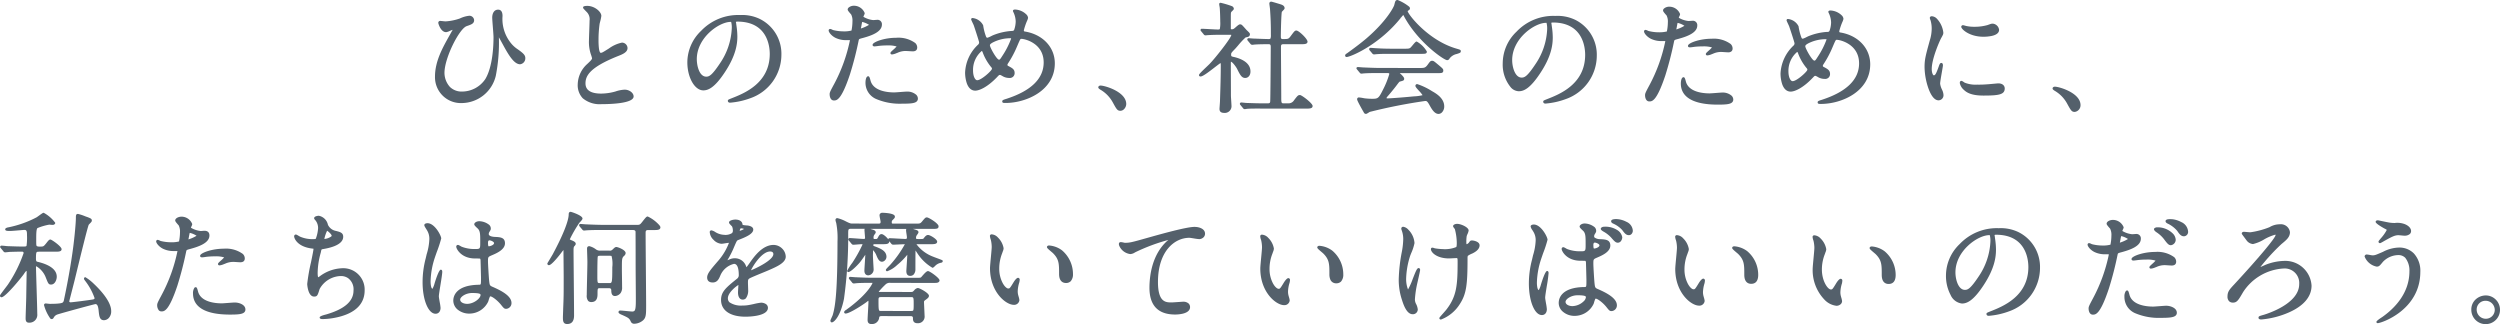 <svg xmlns="http://www.w3.org/2000/svg" width="486.588" height="63.089" viewBox="0 0 486.588 63.089">
  <g id="グループ_1845" data-name="グループ 1845" transform="translate(0 0)">
    <path id="パス_370" data-name="パス 370" d="M1012.888,656.266l0,0a5.756,5.756,0,0,1-1.2-1.064,7.478,7.478,0,0,1-1.729-5.38c0-1.033-.462-1.25-.849-1.25-.849,0-1.154.8-1.157,1.551,0,.266.058,1.009.119,1.8.066.843.134,1.713.132,2.023,0,1.648-.155,5.74-1.6,8.141a5.477,5.477,0,0,1-4.489,2.425h-.005a3.244,3.244,0,0,1-2.391-.9,4.132,4.132,0,0,1-1.061-2.729c0-2.939,2.911-8.642,4.326-9.106l.053-.02c.869-.3,1.393-.481,1.393-1.145a.919.919,0,0,0-.943-.853,5.606,5.606,0,0,0-1.825.526,10.2,10.2,0,0,1-2.791.57c-.081,0-.494-.042-.739-.066-.166-.016-.3-.029-.313-.029a.364.364,0,0,0-.361.406c0,.112.469,1.787,1.53,1.789a2.621,2.621,0,0,0,.752-.26c.155-.066.368-.157.514-.2-.1.176-.282.5-.618,1.1l-.046.082c-1.3,2.319-2.772,4.947-2.775,7.913a5.029,5.029,0,0,0,5.153,5.164h.011a6.88,6.88,0,0,0,6.671-5.317,33.507,33.507,0,0,0,.6-7.481c.238.415.595,1.069.841,1.519.2.37.373.683.452.819.866,1.511,1.809,2.908,2.835,2.908a1.16,1.16,0,0,0,1.017-1.172C1014.4,657.461,1014.1,657.116,1012.888,656.266Z" transform="translate(-912.149 -646.693)" fill="#54606b"/>
    <path id="パス_371" data-name="パス 371" d="M1034.2,658.952l0,0a5.491,5.491,0,0,0-1.843,3.93,3.7,3.7,0,0,0,.979,2.733,5.159,5.159,0,0,0,3.683,1.145h.055c1.518,0,6.159-.114,6.162-1.5,0-.69-.83-1.32-1.74-1.32h-.021a6.476,6.476,0,0,0-1.786.359,10.436,10.436,0,0,1-2.743.406h-.017c-2.031,0-3.061-.669-3.061-1.982,0-1.442.762-3.082,6.253-5.292.9-.349,1.929-.746,1.929-1.583a1.093,1.093,0,0,0-1.083-1.065,6.608,6.608,0,0,0-2.519,1.129l-.093.058c-1.165.733-1.28.8-1.536.8-.1,0-.254-.231-.338-.885a13.9,13.9,0,0,1-.075-1.708,22.07,22.07,0,0,1,.211-3.05c.014-.069.049-.212.092-.383a8.115,8.115,0,0,0,.245-1.157c0-.833-1.345-1.95-2.722-1.952-.825,0-.831.215-.833.311,0,.146.042.19.558.728l.063.066a1.994,1.994,0,0,1,.642,1.759c0,.313-.032,1.187-.062,2.034-.029.806-.057,1.565-.057,1.829a7.649,7.649,0,0,0,.41,2.816c.043.1.183.585.192.65C1035.141,658.052,1034.853,658.343,1034.2,658.952Z" transform="translate(-919.911 -646.489)" fill="#54606b"/>
    <path id="パス_372" data-name="パス 372" d="M1066.938,661.065c2.195-3.3,2.451-5.558,2.453-6.967a14.614,14.614,0,0,0-.172-2.1c-.021-.15-.042-.3-.059-.422a.74.74,0,0,0-.035-.2.4.4,0,0,1-.014-.056c0-.067,0-.131.3-.131,5.832.006,6.285,4.819,6.285,6.295-.007,5.711-5,7.673-7.4,8.617-.671.268-.758.3-.758.509,0,.165.113.359.432.359a14.643,14.643,0,0,0,3.95-.872,8.979,8.979,0,0,0,6.042-8.421,7.56,7.56,0,0,0-4.176-6.993,7.885,7.885,0,0,0-3.851-.773,9.958,9.958,0,0,0-7.616,3.092,8.506,8.506,0,0,0-2.664,6.105c0,2.962,1.426,5.467,3.118,5.469C1063.638,664.567,1064.9,664.168,1066.938,661.065Zm1.361-8.491a13.04,13.04,0,0,1-2.269,6.7c-1.622,2.439-2.142,2.628-2.7,2.628-1.337,0-1.834-2.1-1.834-3.415.007-4.187,4.343-7.243,6.6-7.243h0c.069,0,.085.009.088.012A4.279,4.279,0,0,1,1068.3,652.574Z" transform="translate(-925.874 -646.983)" fill="#54606b"/>
    <path id="パス_373" data-name="パス 373" d="M1095.039,664.806c0,.565.216,1.227.825,1.229.534,0,1.427,0,3.1-5l.042-.128a64.813,64.813,0,0,0,1.68-6.538c.068-.3.068-.3.846-.506,1.713-.468,3.679-1.187,3.681-2.6a.853.853,0,0,0-.968-.921c-.064,0-.246.014-.417.028-.138.01-.268.021-.306.021a4.682,4.682,0,0,1-1.912-.642,2.3,2.3,0,0,1,.113-.283,1.293,1.293,0,0,0,.145-.428,2.242,2.242,0,0,0-2.067-1.44h-.008a1.56,1.56,0,0,0-1.071.373.514.514,0,0,0-.172.359c0,.156.138.359.593.869.048.054.085.1.088.1a2.7,2.7,0,0,1,.249,1.354,9.22,9.22,0,0,1-.187,1.77,5.545,5.545,0,0,1-1.537.163,8.495,8.495,0,0,1-2.03-.253,1.512,1.512,0,0,1-.168-.072,1.239,1.239,0,0,0-.423-.147.293.293,0,0,0-.288.289c0,.367.567,1.061,1.324,1.441a4.634,4.634,0,0,0,2.167.445c.345,0,.62,0,.653.013a31.241,31.241,0,0,1-3.083,8.547C1095.177,664.2,1095.039,664.471,1095.039,664.806Zm6.083-12.781c0-.018.005-.036.007-.052v0c.068-.321.1-.482.126-.651.021-.123.044-.249.082-.441.023-.1.041-.127.066-.127h0a4.147,4.147,0,0,1,1.3.561A6.963,6.963,0,0,1,1101.122,652.025Z" transform="translate(-933.562 -646.48)" fill="#54606b"/>
    <path id="パス_374" data-name="パス 374" d="M1105.841,656.8a.294.294,0,0,0-.02.3l0,.009a.412.412,0,0,0,.381.141c.117,0,.685-.076.8-.095a13.606,13.606,0,0,1,1.661-.09,5.472,5.472,0,0,1,1.8.2,5.577,5.577,0,0,1-.632.624c-.429.385-.565.514-.565.666,0,.044.016.265.309.265h.009a2.867,2.867,0,0,0,.841-.241l.2-.073a3.754,3.754,0,0,1,1.658-.36c.1.01.37.018.656.036s.553.034.661.036c.723,0,.875-.411.875-.757a1.209,1.209,0,0,0-.388-.871,5.575,5.575,0,0,0-3.716-1.014h-.009C1108.171,655.577,1106.141,656.309,1105.841,656.8Z" transform="translate(-935.953 -648.223)" fill="#54606b"/>
    <path id="パス_375" data-name="パス 375" d="M1112.154,668.139c-.191,0-.708.038-1.257.08s-1.1.084-1.294.084c-1.218,0-4.1-.233-4.613-2.353l-.016-.055c-.134-.5-.22-.735-.428-.735-.414,0-.525.768-.525,1.222a3.428,3.428,0,0,0,2.164,3.24,11.744,11.744,0,0,0,4.983.873h.115c1.509,0,2.349-.073,2.724-.448a.734.734,0,0,0,.213-.538,1.047,1.047,0,0,0-.327-.75A2.623,2.623,0,0,0,1112.154,668.139Z" transform="translate(-935.567 -650.316)" fill="#54606b"/>
    <path id="パス_376" data-name="パス 376" d="M1140.547,652.834l-.008,0c-.21-.026-.275-.064-.275-.252a11.724,11.724,0,0,1,.6-1.783,2.573,2.573,0,0,0,.219-.628,1.072,1.072,0,0,0-.374-.713,3.336,3.336,0,0,0-2.137-.918c-.355,0-.429.148-.429.271a.461.461,0,0,0,.066.2,4.45,4.45,0,0,1,.469,1.859,5.2,5.2,0,0,1-.306,1.637c-.077.142-.2.2-.434.2a11.441,11.441,0,0,0-3.706.854c-.048.019-.145.068-.264.127a5.177,5.177,0,0,1-.79.346.291.291,0,0,1-.248-.157,10.362,10.362,0,0,1-.585-2.262,2.606,2.606,0,0,0-2.089-1.422.243.243,0,0,0-.242.266c0,.07.02.126.277.669.1.21.2.417.227.5.139.39,1.013,3.045,1.036,3.28a.561.561,0,0,1-.2.471,7.854,7.854,0,0,0-2.524,5.428,6.672,6.672,0,0,0,.328,2.079c.336.943.9,1.442,1.644,1.443.8,0,2.389-.689,4.245-2.63.407-.431.413-.431.564-.431.071,0,.072,0,.283.109l.112.056a2.5,2.5,0,0,0,1.4.423.935.935,0,0,0,1.064-.942c0-.7-.376-.931-1.169-1.352-.173-.077-.231-.127-.231-.267,0-.044,0-.076.108-.26a19.973,19.973,0,0,0,1.774-3.337l.065-.15c.541-1.268.568-1.3.764-1.3.676,0,4.346.854,4.341,4.589,0,3.147-2.442,5.531-7.246,7.083-.62.192-.817.264-.817.492,0,.315.241.315.638.315h.011c3.98,0,9.577-2.387,9.585-7.7C1146.3,655.916,1143.993,653.428,1140.547,652.834Zm-9.365,9.466c-.389,0-.807-.732-.807-1.912a4.815,4.815,0,0,1,1.7-3.784c.084,0,.177.262.239.436a9.849,9.849,0,0,0,1.622,2.75.356.356,0,0,1,.118.3C1134.031,660.433,1132,662.3,1131.182,662.3Zm6.606-8.1a15.676,15.676,0,0,1-1.705,3.354c-.464.746-.524.746-.657.746-.446,0-1.758-2.377-1.765-2.777,0-.21.134-.323.528-.553a7.514,7.514,0,0,1,3.469-.842c.08,0,.108.011.116.02A.1.1,0,0,1,1137.788,654.2Z" transform="translate(-940.987 -646.686)" fill="#54606b"/>
    <path id="パス_377" data-name="パス 377" d="M1166.328,672.384a.983.983,0,0,0,.677-.316,1.452,1.452,0,0,0,.431-1c0-2.374-4.147-3.59-4.991-3.593-.3,0-.45.179-.45.35,0,.095.027.208.413.452a6.405,6.405,0,0,1,2.391,2.442c.775,1.413.915,1.667,1.526,1.667Z" transform="translate(-948.23 -650.822)" fill="#54606b"/>
    <path id="パス_378" data-name="パス 378" d="M1208.959,664.756h0c-.374,0-.477.132-1.14.99a1.269,1.269,0,0,1-1.222.625h-.87c-.368,0-.414-.124-.414-1.1,0-.8-.014-2.987-.03-5.119-.013-2.037-.027-4.026-.026-4.713,0-.231.017-.392.1-.474a.54.54,0,0,1,.378-.1h0l3.253,0c.665,0,1.109,0,1.32-.207a.4.4,0,0,0,.117-.289c0-.557-1.709-2.168-2.16-2.168-.309,0-.4.124-1.115,1.086-.436.574-.478.574-1.554.574-.33,0-.366-.169-.366-.53,0-.883.085-4.458.2-4.766a2.192,2.192,0,0,1,.189-.21c.227-.234.345-.362.345-.5,0-.5-.516-.669-.764-.75l-.073-.023c-.015-.005-1.623-.5-1.742-.5a.417.417,0,0,0-.289.095.358.358,0,0,0-.1.262c0,.1.027.3.07.619.03.221.067.5.068.592.115,1.73.163,2.8.16,4.95a1.69,1.69,0,0,1-.073.633c-.024.045-.067.127-.337.127h-.005c-.512,0-1.474-.038-2.176-.066-.377-.016-.667-.027-.75-.027s-.5-.035-.764-.056l-.221-.016a.242.242,0,0,0-.266.239c0,.118.034.16.138.29l.462.557a.481.481,0,0,0,.344.2c.056,0,.184-.014.3-.028.084-.01.16-.02.207-.021.787-.065,2.082-.071,2.692-.065h.055c.311,0,.368.179.368.53,0,1.49-.063,10.238-.109,10.637-.025.287-.175.338-.485.338h-.913c-1.051,0-2.03-.035-2.744-.06l-.462-.015c-.084,0-.312-.025-.533-.048s-.429-.044-.5-.044a.263.263,0,0,0-.263.263c0,.091.026.124.138.266l.441.535a.469.469,0,0,0,.361.236c.04,0,.161-.018.281-.037.09-.015.18-.03.228-.032.673-.054,1.859-.048,2.57-.045l8.692.012h.014c.83,0,1.429,0,1.433-.52S1209.3,664.76,1208.959,664.756Z" transform="translate(-955.935 -646.259)" fill="#54606b"/>
    <path id="パス_379" data-name="パス 379" d="M1196.084,661.494c.489,0,1.014-.4,1.014-1.268,0-1.789-1.969-2.519-3.15-2.8-.58-.12-.614-.146-.614-.464s.012-.351.692-1.051c.122-.121.367-.4.65-.731a15,15,0,0,1,1.462-1.565c.034-.013.122-.032.211-.053.109-.025.22-.052.26-.066a.526.526,0,0,0,.383-.486c0-.228-.084-.306-.642-.836-.035-.03-.185-.2-.3-.335-.17-.191-.368-.414-.487-.526a.625.625,0,0,0-.491-.259c-.185,0-.41.174-.876.587a3.159,3.159,0,0,1-.3.249.63.63,0,0,1-.442.126c-.173,0-.181,0-.181-.181l0-1.974c0-.955.005-1.048.09-1.207a1.818,1.818,0,0,1,.163-.168c.227-.221.335-.333.335-.464a.6.6,0,0,0-.363-.5,16.968,16.968,0,0,0-2.2-.66.254.254,0,0,0-.289.245,3.48,3.48,0,0,0,.062.444c.02.12.052.3.052.367.071.9.093,2.3.093,2.613a6.044,6.044,0,0,1-.076,1.388c-.032.093-.05.145-.377.145h-.012c-.247,0-.936-.038-1.6-.075-.651-.036-1.265-.07-1.488-.07a.252.252,0,0,0-.288.243.348.348,0,0,0,.109.223l.492.595a.436.436,0,0,0,.367.222c.037,0,.15-.012.264-.025.1-.01.194-.022.24-.022.764-.045,1.723-.069,2.7-.067h1.633c.133,0,.177.012.185.039,0,.55-3.1,4.477-4.192,5.6-.091.1-.316.311-.581.564-1.324,1.259-1.511,1.484-1.511,1.652,0,.044.015.263.31.263h0c.414,0,1.423-.754,2.8-1.819.43-.331.911-.7,1.083-.8a1.588,1.588,0,0,1,.043.447c0,2.265-.069,4.3-.122,5.934l-.03,1c0,.13-.025.47-.049.8s-.047.649-.047.765c0,.5.3.76.9.76a1.306,1.306,0,0,0,1.439-1.272c0-.176-.03-.623-.06-1.1-.027-.427-.054-.843-.054-.99,0-.422,0-1.5-.008-2.644-.005-1.46-.01-3.038-.009-3.537a3.486,3.486,0,0,1,.013-.413c.263,0,.944.9,1.182,1.345C1195.074,660.887,1195.372,661.494,1196.084,661.494Z" transform="translate(-953.712 -646.319)" fill="#54606b"/>
    <path id="パス_380" data-name="パス 380" d="M1234.286,649.669l-.153-.122h0l.17.1c.094-.116.348-.431.485-.565.062.1.162.29.228.418,2.684,4.909,7.69,8.379,8.309,8.379a.525.525,0,0,0,.467-.327,2.354,2.354,0,0,1,1.4-.875c.623-.2.789-.251.789-.538,0-.261-.091-.287-.8-.494-5.539-1.571-9.542-6.76-9.545-7.335a.355.355,0,0,1,.086-.055l.065-.046c.185-.131.3-.21.3-.416a.5.5,0,0,0-.184-.35,9.015,9.015,0,0,0-2.212-1.276c-.412,0-.469.22-.617.81l-.04.159c-.084.366-1.465,3.136-5.541,6.609-.625.527-1.741,1.422-3.5,2.682l-.087.063c-.309.2-.438.289-.438.489a.273.273,0,0,0,.113.229.371.371,0,0,0,.329.033C1225.033,657.028,1230.277,654.685,1234.286,649.669Z" transform="translate(-961.658 -646.168)" fill="#54606b"/>
    <path id="パス_381" data-name="パス 381" d="M1242.268,671.649h0a.957.957,0,0,0,.665-.3,1.636,1.636,0,0,0,.442-1.158c0-1.565-1.5-2.462-2.182-2.865l-.181-.1a12.661,12.661,0,0,0-2.885-1.381.328.328,0,0,0-.359.333c0,.191.188.416.685.961a5.64,5.64,0,0,1,.707.863,8.417,8.417,0,0,1-1.711.231c-2.6.257-4.8.392-5.087.392a.769.769,0,0,1-.228-.036c0-.1.149-.277.228-.371l.046-.056c.154-.152,1.126-1.315,1.612-1.963l.075-.1c.506-.667.537-.7.635-.74.721-.189.851-.223.851-.585,0-.2-.287-.558-.855-1.071l7.053.009c.882,0,1.14,0,1.3-.159a.451.451,0,0,0,.113-.339c0-.313-.048-.365-1.265-1.375-.539-.442-.651-.534-.92-.534-.3,0-.429.177-.77.653l-.044.06c-.5.693-.7.689-1.646.69l-7.727-.009c-.8,0-2.023-.048-3.209-.1-.065,0-.26-.017-.464-.034-.234-.02-.48-.04-.568-.04-.275,0-.288.2-.288.245a.308.308,0,0,0,.1.2c.018.022.039.047.067.087l.456.551.042.045a.379.379,0,0,0,.3.156c.04,0,.155-.012.272-.026.094-.01.187-.022.235-.023.638-.046,1.244-.065,2.937-.066l1.475,0c.488,0,.507.042.507.2a16.756,16.756,0,0,1-1.205,3c-.9,1.808-1.007,1.808-2.258,1.808a12.611,12.611,0,0,1-1.35-.093l-.165-.029a8.163,8.163,0,0,0-.9-.139.338.338,0,0,0-.382.359c0,.087,0,.293,1.3,2.558a.456.456,0,0,0,.412.286c.118,0,.259-.081.549-.266a1.8,1.8,0,0,1,.21-.126,104.263,104.263,0,0,1,10.789-2.124h0c.224,0,.385,0,.81.768C1240.907,670.644,1241.453,671.648,1242.268,671.649Z" transform="translate(-962.278 -649.475)" fill="#54606b"/>
    <path id="パス_382" data-name="パス 382" d="M1238.713,656.509c-.187,0-.354.188-.808.731l-.114.136c-.438.523-.447.533-1.514.533l-2.319,0c-1.192,0-2.237-.035-3.208-.1-.066,0-.262-.016-.464-.031-.233-.019-.476-.037-.558-.037h0a.248.248,0,0,0-.273.24.37.37,0,0,0,.138.29l.467.56a.473.473,0,0,0,.337.191c.041,0,.16-.013.277-.027.093-.01.184-.021.23-.023.876-.066,1.574-.062,2.961-.063l5.385,0c.93,0,1.179,0,1.333-.151a.4.4,0,0,0,.1-.3A5.3,5.3,0,0,0,1238.713,656.509Z" transform="translate(-962.966 -648.427)" fill="#54606b"/>
    <path id="パス_383" data-name="パス 383" d="M1270,661.3c2.2-3.3,2.451-5.555,2.452-6.962a14.462,14.462,0,0,0-.169-2.087c-.021-.157-.042-.313-.059-.444a.707.707,0,0,0-.035-.2.376.376,0,0,1-.015-.058c0-.072,0-.134.3-.134,5.832.006,6.285,4.819,6.285,6.295-.006,5.722-5,7.677-7.405,8.616-.672.268-.758.3-.758.509,0,.167.114.362.434.362a14.684,14.684,0,0,0,3.947-.875,8.979,8.979,0,0,0,6.045-8.418,7.571,7.571,0,0,0-4.177-7,7.965,7.965,0,0,0-3.853-.771h-.12a9.845,9.845,0,0,0-7.494,3.092,8.5,8.5,0,0,0-2.663,6.106,6.923,6.923,0,0,0,1.609,4.754,2.15,2.15,0,0,0,1.5.71h.007C1266.7,664.8,1267.959,664.4,1270,661.3Zm1.359-8.489a13.018,13.018,0,0,1-2.268,6.7c-1.617,2.438-2.138,2.626-2.7,2.626-1.267,0-1.837-2-1.837-3.412.007-4.188,4.345-7.245,6.6-7.245a.183.183,0,0,1,.088.011A4.347,4.347,0,0,1,1271.355,652.814Z" transform="translate(-970.231 -647.036)" fill="#54606b"/>
    <path id="パス_384" data-name="パス 384" d="M1308.268,651.5a.853.853,0,0,0-.968-.921c-.059,0-.222.012-.383.024s-.29.016-.342.022a4.691,4.691,0,0,1-1.91-.639,2.186,2.186,0,0,1,.114-.284,1.268,1.268,0,0,0,.145-.425,2.242,2.242,0,0,0-2.068-1.44h-.014a1.554,1.554,0,0,0-1.063.37.515.515,0,0,0-.172.36c0,.158.13.351.583.863.05.057.091.1.1.107a2.644,2.644,0,0,1,.252,1.35,8.9,8.9,0,0,1-.192,1.77,6.182,6.182,0,0,1-1.536.163,8.159,8.159,0,0,1-2.033-.255,1.72,1.72,0,0,1-.166-.071,1.223,1.223,0,0,0-.421-.145.293.293,0,0,0-.289.289c0,.365.567,1.06,1.325,1.44a4.7,4.7,0,0,0,2.169.449c.345,0,.617,0,.65.011a31.381,31.381,0,0,1-3.079,8.546c-.728,1.362-.866,1.629-.866,1.964,0,.564.216,1.225.824,1.227.534,0,1.425,0,3.1-5l.041-.127a65.919,65.919,0,0,0,1.679-6.538c.068-.306.068-.306.845-.51C1306.3,653.631,1308.267,652.916,1308.268,651.5Zm-2.5.051a7.006,7.006,0,0,1-1.581.713c0-.018.005-.037.008-.052v0c.067-.32.1-.481.125-.648.023-.124.045-.25.084-.445.022-.1.032-.124.068-.127A4.08,4.08,0,0,1,1305.764,651.551Z" transform="translate(-977.918 -646.533)" fill="#54606b"/>
    <path id="パス_385" data-name="パス 385" d="M1308.9,657.042a.3.3,0,0,0-.02.3l.006.012c.06.1.174.137.381.137.113,0,.673-.074.8-.095a13.528,13.528,0,0,1,1.66-.09,5.449,5.449,0,0,1,1.794.2,5.612,5.612,0,0,1-.631.623c-.43.386-.566.515-.566.666,0,.044.015.266.314.266a2.958,2.958,0,0,0,.865-.248l.187-.068a3.736,3.736,0,0,1,1.646-.357c.089,0,.349.016.63.034s.586.037.694.037a.931.931,0,0,0,.675-.212.732.732,0,0,0,.2-.543,1.215,1.215,0,0,0-.389-.874,5.574,5.574,0,0,0-3.713-1.014h-.01C1311.231,655.815,1309.2,656.547,1308.9,657.042Z" transform="translate(-980.31 -648.275)" fill="#54606b"/>
    <path id="パス_386" data-name="パス 386" d="M1317.28,669.748a1.049,1.049,0,0,0-.327-.751,2.625,2.625,0,0,0-1.739-.619c-.192,0-.71.04-1.258.081s-1.1.084-1.3.084c-1.217,0-4.1-.233-4.614-2.356l-.015-.057c-.137-.51-.218-.734-.426-.734-.416,0-.527.771-.527,1.225,0,2.683,2.47,4.106,7.148,4.111h.077c1.534,0,2.386-.073,2.762-.449A.734.734,0,0,0,1317.28,669.748Z" transform="translate(-979.924 -650.368)" fill="#54606b"/>
    <path id="パス_387" data-name="パス 387" d="M1343.607,653.072h-.009c-.2-.026-.271-.066-.271-.255a11.757,11.757,0,0,1,.6-1.78,2.525,2.525,0,0,0,.218-.627,1.07,1.07,0,0,0-.373-.712,3.337,3.337,0,0,0-2.138-.917c-.355,0-.43.145-.43.267a.459.459,0,0,0,.065.2,4.434,4.434,0,0,1,.471,1.86,5.183,5.183,0,0,1-.308,1.638.4.4,0,0,1-.432.2,11.5,11.5,0,0,0-3.707.853c-.051.02-.155.073-.283.136a5.084,5.084,0,0,1-.77.34.286.286,0,0,1-.249-.159,10.293,10.293,0,0,1-.585-2.263,2.617,2.617,0,0,0-2.087-1.422.243.243,0,0,0-.242.265c0,.07.023.133.288.7.094.2.185.394.213.469.141.4,1.015,3.043,1.039,3.284a.564.564,0,0,1-.2.471,7.994,7.994,0,0,0-2.522,5.427,6.746,6.746,0,0,0,.328,2.079c.423,1.192,1.126,1.443,1.642,1.444.8,0,2.391-.689,4.245-2.633.411-.431.417-.431.563-.431.072,0,.073,0,.282.107l.115.059a2.516,2.516,0,0,0,1.405.423.934.934,0,0,0,1.06-.943c0-.7-.4-.945-1.166-1.35-.175-.079-.234-.128-.234-.27,0-.045,0-.079.1-.25a19.915,19.915,0,0,0,1.782-3.344l.064-.15c.542-1.271.569-1.3.761-1.3.677,0,4.349.854,4.345,4.589,0,3.143-2.443,5.526-7.248,7.086-.62.19-.817.261-.817.489,0,.315.241.315.641.315h.011c3.978,0,9.574-2.386,9.582-7.7C1349.361,656.156,1347.05,653.666,1343.607,653.072Zm-6.49,7.254c-.025.344-2.058,2.212-2.873,2.212-.388,0-.808-.732-.808-1.912a4.809,4.809,0,0,1,1.7-3.781c.084,0,.177.261.239.436a9.689,9.689,0,0,0,1.619,2.742A.369.369,0,0,1,1337.117,660.326Zm3.733-5.887a15.7,15.7,0,0,1-1.708,3.355c-.463.746-.523.746-.656.746-.447,0-1.761-2.377-1.767-2.778,0-.207.127-.317.528-.558a7.548,7.548,0,0,1,3.46-.838.3.3,0,0,1,.13.019A.1.1,0,0,1,1340.85,654.439Z" transform="translate(-985.344 -646.739)" fill="#54606b"/>
    <path id="パス_388" data-name="パス 388" d="M1371.127,664.421a3.733,3.733,0,0,1-.329-1.079c0-.317.2-1.461.345-2.3.13-.75.2-1.146.2-1.264,0-.427-.217-.473-.312-.473-.263,0-.358.269-.513.715-.478,1.344-.672,1.693-.943,1.693-.164,0-.411-.482-.411-1.208,0-2.069,1.566-5.527,1.786-5.944.444-.792.47-.858.47-1.173a4.726,4.726,0,0,0-1.225-2.663,1.48,1.48,0,0,0-1.026-.51.35.35,0,0,0-.383.314,1.447,1.447,0,0,0,.121.41l.027.075a5.607,5.607,0,0,1,.223,1.609,7.879,7.879,0,0,1-.395,2.375l-.014.053c-.793,2.9-.982,3.585-.982,5.1a13.19,13.19,0,0,0,.725,4.023c.386,1.1,1.044,2.4,1.991,2.406a.983.983,0,0,0,.972-.991,2.652,2.652,0,0,0-.3-1.107Z" transform="translate(-993.18 -647.052)" fill="#54606b"/>
    <path id="パス_389" data-name="パス 389" d="M1381.2,654.606h0a8.059,8.059,0,0,0,1.59-.147c1.225-.257,1.482-.791,1.482-1.193a1.367,1.367,0,0,0-1.156-1.2c-.284-.025-.392.012-1.093.267a9.19,9.19,0,0,1-2.493.334h-.016a7.483,7.483,0,0,1-1.547-.136c-.143-.032-.281-.07-.392-.1a1.355,1.355,0,0,0-.308-.069.32.32,0,0,0-.361.313C1376.914,653.137,1378.483,654.6,1381.2,654.606Z" transform="translate(-995.178 -647.455)" fill="#54606b"/>
    <path id="パス_390" data-name="パス 390" d="M1381.109,669.17h.09c3.012,0,4.085-.217,4.089-1.386,0-.456-.333-.989-1.273-.989-.049,0-.3.023-.914.079-.474.045-.99.092-1.171.1a19.939,19.939,0,0,1-2.012.067,5.6,5.6,0,0,1-2.419-.381c-.027-.014-.082-.052-.145-.094-.266-.178-.395-.256-.5-.256-.073,0-.313.031-.313.432a2.385,2.385,0,0,0,.786,1.313C1377.866,668.575,1378.786,669.167,1381.109,669.17Z" transform="translate(-995.096 -650.569)" fill="#54606b"/>
    <path id="パス_391" data-name="パス 391" d="M1400.1,667.754h0c-.3,0-.45.179-.45.348,0,.1.025.209.414.454a6.411,6.411,0,0,1,2.389,2.442c.775,1.413.915,1.667,1.527,1.667a1.309,1.309,0,0,0,1.11-1.315C1405.095,668.971,1400.946,667.756,1400.1,667.754Z" transform="translate(-1000.145 -650.883)" fill="#54606b"/>
    <path id="パス_392" data-name="パス 392" d="M897.4,711.765c.456,1.157.538,1.365,1.024,1.365.723,0,1.107-.889,1.107-1.53,0-1.973-2.814-2.676-3.758-2.911-.135-.027-.289-.059-.289-.584,0-.686.013-1.147.147-1.281.065-.064.2-.091.467-.091h.012l2.928,0c.7,0,1.109,0,1.317-.2a.409.409,0,0,0,.118-.293c0-.535-1.944-1.882-2.181-1.882s-.419.225-.818.742c-.473.576-.523.636-1.058.636a1.681,1.681,0,0,1-.714-.066c-.158-.1-.17-.137-.167-1.354,0-.9,0-2.011.255-2.187a11.2,11.2,0,0,1,2.27-.661c.069,0,.274.019.432.032.112.009.2.017.224.017.3,0,.524-.17.524-.406a6.882,6.882,0,0,0-2.254-1.956c-.127,0-.285.1-.943.578-.184.134-.374.273-.444.312a20.434,20.434,0,0,1-5.682,1.985.2.2,0,0,0-.094.048c.018-.017.031-.023,0-.013-.114.042-.325.12-.325.324,0,.288.392.309.945.309.3,0,1.338-.088,2.094-.153.353-.03.623-.053.669-.054.391,0,.531.137.531.9v.109a11.756,11.756,0,0,1-.081,2.061c-.048.111-.1.156-.477.164h-.513c-.581,0-1.252-.023-1.9-.045-.313-.011-.62-.022-.881-.027-.16-.023-.927-.1-1.082-.1a.253.253,0,0,0-.288.245.277.277,0,0,0,.089.2c.015.017.037.042.073.088l.45.543a.437.437,0,0,0,.356.231c.032,0,.209-.017.41-.038.237-.026.508-.055.577-.055.936-.026,1.73-.046,2.292-.046.281,0,.317.159.318.28A26.1,26.1,0,0,1,890,713.164c-.052.076-.224.3-.432.574-1.077,1.418-1.078,1.447-1.08,1.549a.285.285,0,0,0,.289.312c.779,0,3.962-3.942,4.362-4.529a3.679,3.679,0,0,1,.441-.588l.061,0c.028.027.028.171.028.219,0,.1-.035,2.191-.063,3.848l-.013.835c0,.345-.032,1.313-.063,2.249-.03.905-.059,1.76-.059,2.059,0,.255,0,.85.617.85a1.523,1.523,0,0,0,1.65-1.691c0-.567-.076-3.082-.143-5.3-.055-1.82-.107-3.54-.107-3.854a.141.141,0,0,1,.059-.134A4.345,4.345,0,0,1,897.4,711.765Z" transform="translate(-888.484 -657.743)" fill="#54606b"/>
    <path id="パス_393" data-name="パス 393" d="M909.127,713.026h0a8.882,8.882,0,0,0-1.634-1.273.271.271,0,0,0-.263.288c0,.127.047.188.244.45l.122.162a11.836,11.836,0,0,1,1.69,3.165c0,.112-.04.223-.334.273-.612.119-4.02.554-4.342.554-.123,0-.251-.077-.252-.181.016-.106.308-1.236.564-2.234.278-1.077.54-2.094.585-2.307l.222-.914c.544-2.24,2.2-9.055,2.424-9.463a2.588,2.588,0,0,1,.2-.216c.281-.284.4-.424.4-.571,0-.357-.168-.426-.726-.653l-.063-.025-.453-.16a9.531,9.531,0,0,0-1.457-.484c-.407,0-.407.337-.407.8,0,.976-.267,3.611-.356,4.31-.334,3.1-1.072,7.469-1.978,11.7a.672.672,0,0,1-.225.429c-.122.122-.654.267-2.49.267h-.044c-.058,0-.224-.019-.385-.037s-.323-.034-.387-.036a.309.309,0,0,0-.335.315,8.107,8.107,0,0,0,1.207,2.589.389.389,0,0,0,.272.138.431.431,0,0,0,.393-.27l.039-.055a1.224,1.224,0,0,1,.653-.558c.339-.148,7.1-1.995,7.441-2.038.35,0,.531.365.623,1.255l.007.063c.109,1.056.188,1.82,1.051,1.82h0a1.342,1.342,0,0,0,.887-.4,1.875,1.875,0,0,0,.5-1.385C912.531,716.508,910.4,714.224,909.127,713.026Z" transform="translate(-890.879 -657.804)" fill="#54606b"/>
    <path id="パス_394" data-name="パス 394" d="M937.744,703.793c0-.416-.167-.914-.968-.923-.064,0-.246.013-.417.027-.138.011-.268.021-.308.021a4.722,4.722,0,0,1-1.913-.64,2.419,2.419,0,0,1,.115-.286,1.256,1.256,0,0,0,.145-.425,2.247,2.247,0,0,0-2.069-1.442c-.665,0-1.248.343-1.248.734,0,.158.132.353.589.867.05.055.088.1.091.1a2.693,2.693,0,0,1,.251,1.35,9.234,9.234,0,0,1-.188,1.773,5.58,5.58,0,0,1-1.537.161,8.423,8.423,0,0,1-2.034-.252,1.82,1.82,0,0,1-.171-.073,1.166,1.166,0,0,0-.417-.146.293.293,0,0,0-.288.29c0,.369.567,1.063,1.321,1.437a4.624,4.624,0,0,0,2.175.449c.343,0,.614,0,.648.013a31.321,31.321,0,0,1-3.086,8.545c-.726,1.363-.863,1.63-.863,1.963a1.584,1.584,0,0,0,.327,1.024.687.687,0,0,0,.5.206c.533,0,1.427,0,3.1-5l.042-.133a66.338,66.338,0,0,0,1.68-6.535c.068-.3.068-.3.843-.507C935.774,705.923,937.742,705.21,937.744,703.793Zm-2.509.049a6.767,6.767,0,0,1-1.579.71c0-.016,0-.031.006-.045.057-.279.085-.438.112-.585s.052-.281.1-.515c.022-.1.039-.125.064-.125A4,4,0,0,1,935.236,703.841Z" transform="translate(-896.98 -657.955)" fill="#54606b"/>
    <path id="パス_395" data-name="パス 395" d="M938.373,709.333a.293.293,0,0,0-.021.3l0,.008c.058.1.172.143.382.143.118,0,.681-.076.8-.1a13.939,13.939,0,0,1,1.663-.091,5.393,5.393,0,0,1,1.8.2,5.491,5.491,0,0,1-.628.62c-.431.388-.567.519-.567.671,0,.045.015.265.312.265a2.876,2.876,0,0,0,.847-.244l.206-.074a3.791,3.791,0,0,1,1.664-.358c.088,0,.344.016.608.034.291.019.591.038.7.038.723,0,.875-.412.875-.757a1.212,1.212,0,0,0-.388-.872,5.583,5.583,0,0,0-3.716-1.014C940.709,708.106,938.674,708.839,938.373,709.333Z" transform="translate(-899.371 -659.698)" fill="#54606b"/>
    <path id="パス_396" data-name="パス 396" d="M944.689,720.669h0c-.191,0-.708.039-1.256.08s-1.1.084-1.3.084c-1.217,0-4.1-.234-4.614-2.352l-.014-.05c-.145-.547-.232-.743-.425-.743a.344.344,0,0,0-.239.1,1.813,1.813,0,0,0-.289,1.118c0,2.685,2.47,4.109,7.147,4.114h.059c1.545,0,2.4-.073,2.78-.451a.732.732,0,0,0,.213-.539C946.755,721.1,945.547,720.671,944.689,720.669Z" transform="translate(-898.985 -661.791)" fill="#54606b"/>
    <path id="パス_397" data-name="パス 397" d="M971.26,710.108h-.009a7.736,7.736,0,0,0-4.5,1.548,2.578,2.578,0,0,1-.328.215c-.034-.031-.113-.18-.113-.9a15.08,15.08,0,0,1,.6-3.871l.081-.385c.059-.256.067-.288.428-.343,1.763-.292,3.864-.942,3.864-2.389,0-.791-.6-.936-1.6-1.176a2.138,2.138,0,0,1-1.372-1.148,2.247,2.247,0,0,0-1.784-1.762c-.009,0-.9.043-.9.476,0,.14.078.227.307.482a2.426,2.426,0,0,1,.463,1.437,6.874,6.874,0,0,1-.437,2.047c-.044.067-.088.106-.306.1a6.087,6.087,0,0,1-2.724-.456,3.3,3.3,0,0,1-.3-.163c-.334-.2-.471-.27-.581-.27a.346.346,0,0,0-.315.359c0,.388.622,2.034,3.529,2.377.1.012.187.023.239.033v.005c0,.265-.238,1.422-.49,2.648a36.193,36.193,0,0,0-.735,4.212c0,.024.121,2.445,1.338,2.445h.01c.61,0,.691-.259,1.026-1.334l.041-.135a4.839,4.839,0,0,1,4.172-2.529,2.479,2.479,0,0,1,1.363.408,2.692,2.692,0,0,1,1.062,2.42c0,2.088-1.751,3.612-5.336,4.653-1.25.307-1.25.51-1.25.587,0,.206.184.311.547.311a14,14,0,0,0,1.9-.163c5.208-.843,6.3-3.393,6.306-5.386A4.161,4.161,0,0,0,971.26,710.108Zm-2.3-6.184a2.7,2.7,0,0,1-1.318.492.215.215,0,0,1-.032,0,6.956,6.956,0,0,1,.54-1.6c.249.138.888.718.888.981A.215.215,0,0,1,968.959,703.924Z" transform="translate(-904.484 -657.905)" fill="#54606b"/>
    <path id="パス_398" data-name="パス 398" d="M1008.988,714.017c-.5-.22-.539-.294-.631-1.127-.069-.622-.23-3.268-.23-3.773,0-.9,0-.9.749-1.228.893-.379,2.555-1.085,2.557-2.331,0-1.161-.952-1.2-1.995-1.246-.011,0-1.164-.034-1.163-.559a.772.772,0,0,1,.111-.386c.233-.373.288-.461.288-.689a.98.98,0,0,0-.313-.71,3.244,3.244,0,0,0-1.919-.709c-.566,0-.989.313-.989.595,0,.168.152.341.581.742a2.339,2.339,0,0,1,.184.18c.4.484.4,1.129.4,2.545,0,1.35,0,1.35-1.094,1.35a6.828,6.828,0,0,1-2.536-.453c-.023-.011-.067-.037-.124-.07-.377-.221-.5-.278-.6-.278a.326.326,0,0,0-.315.356c0,.4.954,2.281,3.661,2.286.532,0,.861.012.975.025a.706.706,0,0,1,.095.4c.023.662.087,3.128.087,3.272,0,1.417,0,1.417-.394,1.417-4.637.066-5,2.368-5,3.073a2.3,2.3,0,0,0,.95,1.843,3.569,3.569,0,0,0,2.17.7h.005a4.083,4.083,0,0,0,3.668-2.338c.02-.048.052-.15.09-.275a4.212,4.212,0,0,1,.266-.727c.241-.123,1.308.618,2.1,1.573.555.694.671.838,1.04.838a1.105,1.105,0,0,0,1.039-1.131C1012.707,715.8,1010.72,714.767,1008.988,714.017Zm-2.309,1.605c0,.633-1.293,1.721-2.612,1.721h0c-.656,0-1.353-.295-1.353-.834,0-.5,1.047-1.277,2.336-1.277C1006.678,715.235,1006.678,715.468,1006.678,715.623Zm1.453-10.185a.582.582,0,0,1,.107-.4.338.338,0,0,1,.166-.055c.277,0,.9.273.9.535,0,.376-.757.619-1.02.619a.328.328,0,0,1-.062,0S1008.13,706.047,1008.131,705.438Z" transform="translate(-913.146 -658.203)" fill="#54606b"/>
    <path id="パス_399" data-name="パス 399" d="M997.553,711.2c0-.374-.22-.4-.288-.4-.344,0-.917,1.733-1.147,2.474l-.04.12a4.614,4.614,0,0,1-.43,1.122c-.118,0-.231-.23-.3-.6a5.008,5.008,0,0,1-.067-.843,15.691,15.691,0,0,1,.835-4.646c.058-.177.195-.567.356-1.028a24.287,24.287,0,0,0,.88-2.681c0-.546-1.266-2.964-2.672-2.964-.231,0-.62.081-.62.382,0,.134.1.32.349.713.053.086.1.158.123.2a3.121,3.121,0,0,1,.506,1.848,11.3,11.3,0,0,1-.527,2.919l-.174.758a18.121,18.121,0,0,0-.614,4.634c-.005,3.457,1.105,6.167,2.528,6.17.588,0,.968-.454.968-1.158a9.538,9.538,0,0,0-.162-1.105c-.078-.448-.167-.956-.167-1.118,0-.312.16-1.288.313-2.232C997.375,712.707,997.553,711.606,997.553,711.2Z" transform="translate(-911.473 -658.311)" fill="#54606b"/>
    <path id="パス_400" data-name="パス 400" d="M1041.213,716.567a1.82,1.82,0,0,0,.272-1.125c0-.308-.01-1.175-.022-1.975-.01-.657-.018-1.268-.018-1.493,0-2.022,0-2.186.413-2.6a.755.755,0,0,0,.316-.556c0-.631-1.529-1.182-1.789-1.182-.234,0-.32.081-.69.426l-.055.051a.687.687,0,0,1-.635.225l-1.734,0a1.308,1.308,0,0,1-.917-.275,3.54,3.54,0,0,0-1.236-.593c-.3,0-.453.16-.453.475,0,.218.018.8.036,1.371.016.531.032,1.046.032,1.226,0,.517-.033,1.916-.063,3.269-.031,1.385-.061,2.693-.061,3.148a1.624,1.624,0,0,0,.275,1.165.84.84,0,0,0,.62.224h0c1.192,0,1.2-1.114,1.2-1.6,0-1.093.035-1.093.46-1.093l1.8,0c.3,0,.417.127.417.453l0,.091c.02.317.058.975.726.978A1.478,1.478,0,0,0,1041.213,716.567Zm-1.635-4.99c0,3.081-.057,3.081-.58,3.081l-1.8,0c-.229,0-.342-.021-.4-.073-.133-.133-.132-.639-.13-1.556,0-1.609.028-3.34.082-3.53.06-.148.248-.16.451-.16l1.851,0c.219,0,.334.009.383.059A5.863,5.863,0,0,1,1039.578,711.576Z" transform="translate(-920.404 -659.558)" fill="#54606b"/>
    <path id="パス_401" data-name="パス 401" d="M1029.384,704.408c-.178-.087-.216-.116-.217-.145a25.014,25.014,0,0,1,1.866-3.225c.551-.551.6-.71.6-.818,0-.6-2.185-1.3-2.3-1.3-.176,0-.385.083-.385.481,0,1.276-1.133,4.112-3.12,7.808-.163.282-1.006,1.684-1.006,1.684a.2.2,0,0,0-.028.1.3.3,0,0,0,.312.312c.546,0,2.141-2.07,2.462-2.5a5.255,5.255,0,0,1,.363-.449c0,.03,0,.066,0,.11,0,.391.009,1.42.02,2.473.011,1.152.023,2.331.021,2.724,0,3.476,0,3.759-.1,6.159,0,.16-.014.538-.028.892-.011.316-.023.613-.023.724,0,.618,0,1.319.83,1.319.884,0,1.336-.552,1.341-1.649,0-1.018-.026-3.824-.052-6.536s-.051-5.3-.05-6.2c0-.5.063-.631.114-.71.234-.253.31-.349.31-.527C1030.314,704.8,1029.9,704.609,1029.384,704.408Z" transform="translate(-918.259 -657.691)" fill="#54606b"/>
    <path id="パス_402" data-name="パス 402" d="M1046.065,700.083c-.246,0-.355.127-1.133,1.122-.385.47-.438.513-1.065.513l-6.625-.009c-.73,0-2.143-.049-3.232-.1-.067,0-.263-.016-.468-.034-.234-.019-.478-.039-.566-.039a.238.238,0,0,0-.266.245c0,.087.034.156.142.291l.438.51a.485.485,0,0,0,.363.239c.041,0,.159-.012.274-.025.094-.01.185-.022.231-.022.784-.048,1.615-.068,2.96-.068l6.041.007c.477,0,.532.224.532.391v.158c0,.525.019,2.361.015,6.443,0,.451.009,1.77.02,3.117.01,1.392.022,2.812.02,3.323,0,1.223-.021,2.044-.275,2.3a.626.626,0,0,1-.464.131H1043c-.149,0-.608-.046-1.054-.09-.521-.053-1.014-.1-1.215-.1a.32.32,0,0,0-.363.312c0,.3.693.536.706.543,1.207.551,1.362.622,1.666,1.23a.7.7,0,0,0,.7.49,2.776,2.776,0,0,0,1.729-.684c.577-.528.578-1.217.58-2.882,0-.986-.023-3.793-.049-6.765-.026-3.034-.053-6.171-.052-7.308,0-.384.022-.6.484-.6h.96c.664,0,1.095,0,1.309-.209a.429.429,0,0,0,.126-.314c0-.113-.048-.278-.413-.646A7.087,7.087,0,0,0,1046.065,700.083Z" transform="translate(-919.989 -657.945)" fill="#54606b"/>
    <path id="パス_403" data-name="パス 403" d="M1077.512,705.779h0c-2.136,0-3.73,2.216-4.5,3.292-.095.153-.528.756-.764,1.05l-.085-.2a2.3,2.3,0,0,0-2.166-1.547,2.449,2.449,0,0,0-1,.2c-.14.063-.332.136-.472.187.019-.033.041-.073.07-.12a18.137,18.137,0,0,0,1.275-2.547c.506-1.164.506-1.164.785-1.275l.052-.02c1.207-.471,2.859-1.116,2.859-2.01,0-.664-1.04-.8-1.234-.8h0c-.856-.067-.858-.1-.868-.247-.052-.549-.6-.9-1.392-.9-.314,0-1.225.14-1.225.567,0,.152.135.307.423.6.077.078.145.145.161.167a1.789,1.789,0,0,1,.162.731.722.722,0,0,1-.156.563,2.374,2.374,0,0,1-1.556.342h-.01a3.5,3.5,0,0,1-1.463-.406c-.037-.018-.109-.059-.194-.107a2.206,2.206,0,0,0-.781-.358.318.318,0,0,0-.338.358,2.23,2.23,0,0,0,.739,1.487,2.351,2.351,0,0,0,1.541.772,6.625,6.625,0,0,0,.7-.091c.267-.042.6-.093.7-.093a.4.4,0,0,1,.06,0,11.579,11.579,0,0,1-1.945,3.322l-.049.057c-1.59,1.84-2.249,2.6-2.252,3.369,0,.362.141.968,1.086.968h.006c.885,0,1.192-.7,1.438-1.263a3.863,3.863,0,0,1,2.7-2.361h0c.765,0,.925,1.181.925,2.169a.826.826,0,0,1-.278.67c-2.176,1.755-3.168,2.555-3.171,4.175,0,2.042,1.769,3.264,4.739,3.268.733,0,4.386-.084,4.386-1.734a.88.88,0,0,0-.485-.779,1.787,1.787,0,0,0-.855-.216,10.856,10.856,0,0,0-1.4.26c-.338.074-.638.14-.776.159a6.755,6.755,0,0,1-1.42.139h-.038a3.977,3.977,0,0,1-2.51-.632,1.059,1.059,0,0,1-.312-.792c0-1.11,1.711-2.409,2.045-2.574,0,.026,0,.055,0,.066l-.011.172c-.022.36-.064,1.029-.064,1.215,0,.869.344,1.388.918,1.388h0a.845.845,0,0,0,.618-.251,2.533,2.533,0,0,0,.443-1.65c0-.106-.01-.409-.021-.71s-.02-.591-.02-.695c0-.5.03-.648.306-.817s1.68-.748,2.609-1.129c.453-.186.836-.343,1.018-.423l.146-.064c1.535-.668,3.276-1.425,3.276-2.617a2.286,2.286,0,0,0-.69-1.568A2.387,2.387,0,0,0,1077.512,705.779Zm-.037,1.787c0,1.172-3.388,2.779-4.346,3.153.307-.771,2.1-3.662,3.72-3.662h0C1077.084,707.057,1077.475,707.124,1077.475,707.566Zm-6.553-4.53c.027-.187.127-.482.22-.482a1.367,1.367,0,0,1,.614.116A2.582,2.582,0,0,1,1070.922,703.036Z" transform="translate(-926.953 -658.108)" fill="#54606b"/>
    <path id="パス_404" data-name="パス 404" d="M1116.031,707.991c-.317-.117-.614-.227-.721-.276a7.2,7.2,0,0,1-3.278-2.432,1.062,1.062,0,0,1,.135-.006l2.436,0c.683,0,1.128,0,1.344-.21a.4.4,0,0,0,.117-.288c0-.485-1.388-1.3-1.764-1.3-.336,0-.591.286-.814.592-.145.2-.157.2-1.036.2-.475,0-.506-.031-.506-.252a.877.877,0,0,1,.176-.517c.3-.418.3-.477.3-.533,0-.335-.178-.392-.929-.631l-.123-.041,3.525,0c1.132,0,1.437,0,1.442-.524s-1.914-1.718-2.28-1.718c-.271,0-.391.145-.966.839-.342.377-.38.377-1.351.377l-3.961,0c-.55,0-.55,0-.55-.252a.519.519,0,0,1,.12-.4c.406-.4.489-.481.489-.705a.385.385,0,0,0-.122-.277c-.442-.443-2.256-.479-2.273-.479a.567.567,0,0,0-.462.157.465.465,0,0,0-.135.34,5,5,0,0,0,.108.66c.042.214.1.506.1.579,0,.369-.125.369-.459.369l-5.012-.006c-.321,0-.442,0-1.29-.423a6.981,6.981,0,0,0-1.66-.635.348.348,0,0,0-.359.382,2.18,2.18,0,0,0,.11.451c.017.06.032.109.037.134a15.306,15.306,0,0,1,.245,3.536c-.012,9.467-.384,12.6-.94,14.388-.023.071-.11.262-.2.455-.21.464-.239.537-.239.608,0,.2.122.359.292.336.384,0,1.647-1.086,2.352-4.6a87.506,87.506,0,0,0,.816-12.472c0-1.14,0-1.14.694-1.14l2.525,0a.524.524,0,0,0-.052.227c0,.052.02.313.064.851.025.313.048.6.05.647,0,.2-.053.25-.247.25-.21,0-.932-.051-1.571-.1-.561-.038-1.046-.072-1.168-.072a.255.255,0,0,0-.268.265.358.358,0,0,0,.141.264l.453.55.042.045a.423.423,0,0,0,.311.181c.09,0,.418-.026.766-.054.364-.029.779-.062.9-.062.152,0,.152.043.152.059a26.66,26.66,0,0,1-2,3.583,10.972,10.972,0,0,0-1,1.545.244.244,0,0,0,.241.242c.442,0,1.676-1.221,2.2-1.838.192-.208.744-1,1.1-1.533-.019.371-.054.933-.089,1.482-.046.731-.09,1.421-.09,1.628,0,.563.284.9.76.9a1.129,1.129,0,0,0,1.037-1.2c0-.04-.016-.3-.037-.656-.041-.675-.1-1.695-.1-1.97,0-.115.006-.313.012-.509s.012-.4.012-.5c0-.016.009-.039.013-.06a3.194,3.194,0,0,1,.687,1.124c.293.693.57,1.124,1.044,1.124h0a.853.853,0,0,0,.567-.271.974.974,0,0,0,.3-.691c0-1.185-1.246-1.65-2.355-2.062-.177-.06-.213-.13-.212-.216,0-.045,0-.178.222-.178h1.43c.7,0,1.115,0,1.33-.212a.446.446,0,0,0,.13-.331.485.485,0,0,0-.013-.05l.4.492a.492.492,0,0,0,.352.2c.081,0,.443-.016.855-.036.537-.025,1.162-.055,1.348-.055a.87.87,0,0,1,.092,0,21.163,21.163,0,0,1-2.8,3.955c-.043.049-.136.145-.246.256-.593.606-.65.689-.65.808a.244.244,0,0,0,.268.239,5.634,5.634,0,0,0,1.929-1.212,13.528,13.528,0,0,0,1.976-2c-.012.438-.088,1.6-.141,2.389-.028.424-.048.74-.048.779,0,.628.254.946.755.946h0a.9.9,0,0,0,.663-.257,1.507,1.507,0,0,0,.35-1.061c0-.844,0-3.139.025-3.628V706.5l.059.089c.128.2.262.4.356.541a8.782,8.782,0,0,0,2.878,2.736c.127,0,.253-.093.587-.435l.026-.028a2.227,2.227,0,0,1,.963-.5c.138-.02.423-.063.423-.331C1117.161,708.41,1117.161,708.41,1116.031,707.991Zm-10.792-4.682c-.352,0-.534.32-.684.633-.19.325-.19.325-.531.325-.313,0-.346,0-.346-.273a.9.9,0,0,1,.13-.513,1.436,1.436,0,0,1,.085-.117c.13-.173.209-.284.209-.4,0-.349-.342-.451-.814-.59-.04-.012-.128-.046-.227-.084l7.007.009a.662.662,0,0,0-.059.271,7.2,7.2,0,0,0,.087.717c.036.242.08.542.079.621,0,.344-.105.344-.3.344-.234,0-.908-.038-1.561-.074s-1.283-.071-1.508-.071a.239.239,0,0,0-.259.224C1106.221,703.879,1105.574,703.309,1105.238,703.309Z" transform="translate(-933.657 -657.745)" fill="#54606b"/>
    <path id="パス_405" data-name="パス 405" d="M1115.038,713.678c-.26,0-.6.339-1.183,1.009-.077.089-.137.159-.161.183-.126.111-.19.118-1.136.118l-8.406-.012c-.994,0-1.918-.042-2.593-.072q-.347-.016-.616-.026c-.081,0-.309-.02-.529-.038s-.431-.035-.5-.035a.252.252,0,0,0-.288.242c0,.123.043.168.162.291l.438.53a.438.438,0,0,0,.37.222c.022,0,.154-.014.3-.03s.335-.038.389-.039c.893-.051,1.927-.056,2.787-.05h.1c.037,0,.056,0,.063,0h0c-.029.088-.7,1.88-4.425,4.725-.138.1-.249.185-.353.26-.13.092-.245.176-.344.259-.38.2-.41.4-.41.455a.275.275,0,0,0,.313.266c.745,0,3.316-1.678,4.036-2.216a4.584,4.584,0,0,1,.368-.277,1.846,1.846,0,0,1,.014.265c0,.27-.044,1.046-.086,1.8s-.08,1.444-.08,1.691c0,.646.387.781.71.781h.007a1.393,1.393,0,0,0,1.542-1.283c.038-.217.208-.259.489-.259l5.6.006a.576.576,0,0,1,.392.1.394.394,0,0,1,.089.289c0,.347,0,.992.895.992a1.291,1.291,0,0,0,1.369-1.458c0-.047-.027-.671-.056-1.3s-.055-1.25-.055-1.3c0-.231.01-.253.22-.428.46-.327.738-.524.741-.859,0-.531-1.831-1.509-2.162-1.509a1.106,1.106,0,0,0-.686.42c-.273.311-.343.353-.626.353h-.021l-6.115-.007c-.033,0-.126,0-.166-.046a14.137,14.137,0,0,1,1.266-1.351,1.183,1.183,0,0,1,1.06-.369l8.075.013a7.777,7.777,0,0,0,.892-.023c.333-.041.547-.227.547-.477C1117.271,715.019,1115.361,713.678,1115.038,713.678Zm-9.645,5.708c0-.557.037-.647.535-.647l5.758.007c.514,0,.555,0,.555,1.262,0,.774,0,1.241-.124,1.363-.054.053-.172.062-.434.073l-5.716-.007c-.232,0-.36-.01-.418-.069C1105.4,721.217,1105.392,720.585,1105.393,719.386Z" transform="translate(-934.405 -660.915)" fill="#54606b"/>
    <path id="パス_406" data-name="パス 406" d="M1140.807,713.368a.348.348,0,0,0-.313-.381c-.317,0-.729.621-.893.889-.719,1.192-.76,1.192-1.03,1.192-.24,0-.678-.328-1.072-1.05a5.943,5.943,0,0,1-.673-2.828,8.06,8.06,0,0,1,.557-2.957l.137-.39a1.686,1.686,0,0,0,.153-.611,3.8,3.8,0,0,0-1.1-2.081,1.807,1.807,0,0,0-1.225-.624.314.314,0,0,0-.338.289,2.375,2.375,0,0,0,.145.674l.049.177a6.016,6.016,0,0,1,.156,1.305c0,.294-.084,1.168-.163,2.014-.087.92-.17,1.789-.171,2.129,0,4.61,3.062,7.131,4.639,7.133a1.018,1.018,0,0,0,1.083-.921,3.663,3.663,0,0,0-.15-.674l-.042-.153a2.912,2.912,0,0,1-.134-.883,6.229,6.229,0,0,1,.3-1.716A2.987,2.987,0,0,0,1140.807,713.368Z" transform="translate(-942.337 -658.916)" fill="#54606b"/>
    <path id="パス_407" data-name="パス 407" d="M1152.133,708.238a4.792,4.792,0,0,0-2.511-.938c-.235,0-.407.132-.407.314,0,.156.134.3.846.9.149.127.277.234.335.292,1.18,1.183,1.179,2.075,1.177,4.031,0,1.533.84,1.764,1.34,1.765h0a1.263,1.263,0,0,0,.928-.347,2,2,0,0,0,.437-1.391A6.045,6.045,0,0,0,1152.133,708.238Z" transform="translate(-945.439 -659.522)" fill="#54606b"/>
    <path id="パス_408" data-name="パス 408" d="M1181.835,702.672h0c-1.545,0-6.449,1.376-8.807,2.037l-.237.066c-3.206.909-3.53.993-4.51.993-.035,0-.107-.019-.195-.038-.5-.108-.747-.143-.871.012-.088.1-.156.308.02.689a2.7,2.7,0,0,0,2.116,1.532h.009a1.823,1.823,0,0,0,.905-.329,36.13,36.13,0,0,1,6.5-2.427l-.191.153c-3.03,2.689-3.491,6.889-3.5,9.155,0,3.455,1.68,5.209,4.993,5.215a6.9,6.9,0,0,0,1.458-.16c1.2-.281,1.453-.849,1.453-1.274a.964.964,0,0,0-.271-.7,1.511,1.511,0,0,0-1.094-.36c-.08,0-.43.024-.835.053-.531.037-1.19.084-1.387.084-1.125,0-2.663,0-2.659-4,.007-5.9,3.172-8.578,6.113-8.578h0c.123,0,.532.066.893.123a9.848,9.848,0,0,0,1.021.136h.005a1.269,1.269,0,0,0,.836-.352.981.981,0,0,0,.293-.709C1183.9,703.085,1182.83,702.672,1181.835,702.672Z" transform="translate(-949.351 -658.511)" fill="#54606b"/>
    <path id="パス_409" data-name="パス 409" d="M1208.123,713.448a.35.35,0,0,0-.312-.385c-.316,0-.732.624-.9.893-.693,1.15-.755,1.19-1,1.19s-.692-.3-1.1-1.048a5.931,5.931,0,0,1-.673-2.829,8.033,8.033,0,0,1,.557-2.957l.137-.392a1.689,1.689,0,0,0,.153-.61,3.813,3.813,0,0,0-1.1-2.086,1.8,1.8,0,0,0-1.222-.619.315.315,0,0,0-.338.29,2.409,2.409,0,0,0,.148.685l.046.164a6.252,6.252,0,0,1,.156,1.307c0,.292-.082,1.164-.163,2.007-.088.923-.17,1.8-.17,2.135-.005,4.609,3.059,7.129,4.635,7.132a1.021,1.021,0,0,0,1.087-.922,3.241,3.241,0,0,0-.138-.614l-.057-.211a3,3,0,0,1-.132-.882,6.213,6.213,0,0,1,.3-1.719A2.987,2.987,0,0,0,1208.123,713.448Z" transform="translate(-957.042 -658.933)" fill="#54606b"/>
    <path id="パス_410" data-name="パス 410" d="M1219.448,708.32a4.784,4.784,0,0,0-2.51-.942c-.237,0-.409.134-.409.317,0,.156.134.3.846.9.149.126.278.234.335.291,1.184,1.187,1.182,2.079,1.179,4.034a2.636,2.636,0,0,0,.158.971,1.194,1.194,0,0,0,1.183.79h0a1.257,1.257,0,0,0,.925-.346,2,2,0,0,0,.438-1.392A6.023,6.023,0,0,0,1219.448,708.32Z" transform="translate(-960.143 -659.539)" fill="#54606b"/>
    <path id="パス_411" data-name="パス 411" d="M1252.847,705.144c-.309,0-.375.076-.582.363l-.052.071a.9.9,0,0,1-.437.3c-.011-.013-.048-.081-.048-.4a6.971,6.971,0,0,1,.07-1.19,3.718,3.718,0,0,1,.144-.375,2.478,2.478,0,0,0,.232-.7c0-.644-1.528-1.3-2.228-1.3-.385,0-.8.173-.8.452,0,.1.063.2.276.476a.682.682,0,0,0,.063.076h0a10.886,10.886,0,0,1,.381,2.7c0,.719-.078.779-.13.821a5.832,5.832,0,0,1-2.627.389h0a10.431,10.431,0,0,1-1.447-.143,1.271,1.271,0,0,1-.216-.06,1.212,1.212,0,0,0-.35-.079.274.274,0,0,0-.265.288c0,.649,1.175,1.809,3.513,1.81.09,0,.4-.015.72-.032s.618-.034.734-.034c.195,0,.23,0,.23.739,0,4.592-.2,6.717-2.178,9.273-.077.107-.356.421-.624.725-.75.846-.75.856-.75.958,0,.045.015.266.314.266a7.4,7.4,0,0,0,3.68-3.036c1.28-1.96,1.486-3.826,1.49-8.814a2.081,2.081,0,0,1,.045-.535,3.765,3.765,0,0,1,.855-.458c.357-.173,1.442-.7,1.445-1.6C1254.3,705.32,1253.037,705.144,1252.847,705.144Z" transform="translate(-966.325 -658.344)" fill="#54606b"/>
    <path id="パス_412" data-name="パス 412" d="M1240.493,713.356c.359-1.584.487-2.192.487-2.322,0-.21-.119-.356-.289-.356-.291,0-.484.416-1.125,2.054a13.215,13.215,0,0,1-.94,2.117,5.542,5.542,0,0,1-.364-2.177,15.8,15.8,0,0,1,.769-4.34c.031-.094.107-.286.2-.524a9.19,9.19,0,0,0,.656-1.993,4.067,4.067,0,0,0-1.206-2.614,1.679,1.679,0,0,0-.978-.559.351.351,0,0,0-.385.382.842.842,0,0,0,.073.294l.08.237a4.815,4.815,0,0,1,.222,1.53,14.439,14.439,0,0,1-.284,2.5,31.724,31.724,0,0,0-.592,5.319,12.3,12.3,0,0,0,.639,4c.569,1.856,1.248,2.759,2.077,2.761a.949.949,0,0,0,.992-.924,3.01,3.01,0,0,0-.3-1.019,1.894,1.894,0,0,1-.258-.966,19.849,19.849,0,0,1,.441-3.03Z" transform="translate(-964.575 -658.504)" fill="#54606b"/>
    <path id="パス_413" data-name="パス 413" d="M1284.26,714.581c-.5-.219-.544-.3-.631-1.127-.068-.616-.228-3.262-.228-3.773,0-.9,0-.9.749-1.228.892-.381,2.552-1.089,2.553-2.329,0-1.16-.951-1.2-1.995-1.25a1.823,1.823,0,0,1-1.056-.308.33.33,0,0,1-.1-.246.819.819,0,0,1,.11-.389c.237-.38.286-.467.286-.688a.984.984,0,0,0-.312-.71,3.248,3.248,0,0,0-1.92-.709c-.566,0-.989.314-.989.59,0,.181.185.376.582.746a2.249,2.249,0,0,1,.187.182c.4.483.4,1.129.4,2.544,0,1.35,0,1.35-1.095,1.35a6.858,6.858,0,0,1-2.531-.45l-.11-.063c-.388-.228-.514-.287-.614-.287a.326.326,0,0,0-.314.356c0,.4.954,2.282,3.661,2.286.534,0,.863.012.976.026a.715.715,0,0,1,.094.4c.022.632.088,3.125.088,3.271,0,1.419,0,1.419-.4,1.419-4.633.066-4.993,2.368-4.993,3.072a2.234,2.234,0,0,0,.678,1.608,3.45,3.45,0,0,0,2.441.931h.006a4.085,4.085,0,0,0,3.667-2.339c.02-.048.052-.15.09-.275a4.51,4.51,0,0,1,.259-.727c.24-.112,1.318.621,2.1,1.569.554.7.67.844,1.042.844a1.111,1.111,0,0,0,1.041-1.131C1287.981,716.367,1285.993,715.331,1284.26,714.581Zm-.854-8.578a.578.578,0,0,1,.108-.406.331.331,0,0,1,.161-.055c.278,0,.909.274.909.535,0,.358-.72.62-1.025.62a.386.386,0,0,1-.058,0S1283.4,706.609,1283.406,706Zm-1.459,10.184a1.263,1.263,0,0,1-.437.789,3.309,3.309,0,0,1-2.176.932h0c-.654,0-1.347-.295-1.347-.834,0-.506,1.045-1.279,2.333-1.279.335,0,1.353,0,1.577.227A.2.2,0,0,1,1281.947,716.187Z" transform="translate(-973.277 -658.326)" fill="#54606b"/>
    <path id="パス_414" data-name="パス 414" d="M1273.063,711.527c0-.376-.221-.406-.289-.406-.343,0-.916,1.734-1.145,2.475l-.045.137a4.4,4.4,0,0,1-.427,1.108c-.117,0-.231-.231-.3-.6a5.037,5.037,0,0,1-.066-.843,15.634,15.634,0,0,1,.838-4.642c.06-.188.209-.614.382-1.111a22.838,22.838,0,0,0,.85-2.6c0-.544-1.266-2.961-2.674-2.964-.23,0-.618.081-.618.382a1.792,1.792,0,0,0,.347.714c.053.085.1.157.122.2a3.108,3.108,0,0,1,.511,1.848,11.268,11.268,0,0,1-.512,2.852l-.19.826a18.019,18.019,0,0,0-.619,4.635c0,3.454,1.108,6.162,2.531,6.165.588,0,.968-.453.968-1.155a10.192,10.192,0,0,0-.162-1.109c-.077-.446-.165-.951-.165-1.113,0-.314.16-1.3.313-2.249A25.631,25.631,0,0,0,1273.063,711.527Z" transform="translate(-971.655 -658.382)" fill="#54606b"/>
    <path id="パス_415" data-name="パス 415" d="M1292.682,701.255a4.538,4.538,0,0,0-1.933-.53h0c-.446,0-1.038.045-1.038.431,0,.063.027.284.374.437a5.256,5.256,0,0,1,1.792,1.273l.03.041c.374.51.7.951,1.25.951h0a.7.7,0,0,0,.508-.209.964.964,0,0,0,.268-.66A2.01,2.01,0,0,0,1292.682,701.255Z" transform="translate(-976.129 -658.086)" fill="#54606b"/>
    <path id="パス_416" data-name="パス 416" d="M1290.267,703.24h0a4.237,4.237,0,0,0-2.564-.6c-.258,0-.573.187-.573.4,0,.17.159.294.384.449l.061.043a5.97,5.97,0,0,1,1.572,1.205c.706.828.941,1.007,1.317,1.007h0a.772.772,0,0,0,.624-.364,1.24,1.24,0,0,0,.227-.694A2.058,2.058,0,0,0,1290.267,703.24Z" transform="translate(-975.565 -658.504)" fill="#54606b"/>
    <path id="パス_417" data-name="パス 417" d="M1311.45,713.57a.348.348,0,0,0-.312-.381c-.341,0-.8.741-.893.889-.718,1.19-.759,1.19-1.029,1.19-.241,0-.678-.328-1.072-1.049a5.938,5.938,0,0,1-.672-2.828,8.092,8.092,0,0,1,.556-2.958l.146-.414a1.592,1.592,0,0,0,.147-.587,3.807,3.807,0,0,0-1.1-2.081,1.807,1.807,0,0,0-1.225-.624.315.315,0,0,0-.338.291,2.391,2.391,0,0,0,.151.687l.045.161a6.2,6.2,0,0,1,.155,1.305c0,.294-.083,1.169-.163,2.016-.087.92-.169,1.79-.17,2.13,0,4.61,3.062,7.129,4.638,7.131a1.02,1.02,0,0,0,1.085-.921,3.311,3.311,0,0,0-.141-.637l-.051-.189a3,3,0,0,1-.134-.882,6.35,6.35,0,0,1,.3-1.718A2.929,2.929,0,0,0,1311.45,713.57Z" transform="translate(-979.613 -658.96)" fill="#54606b"/>
    <path id="パス_418" data-name="パス 418" d="M1322.774,708.439a4.787,4.787,0,0,0-2.51-.936c-.236,0-.408.132-.408.314,0,.156.134.3.844.9.15.127.281.236.338.295,1.18,1.185,1.179,2.077,1.177,4.031,0,1.533.84,1.764,1.342,1.765.624,0,1.368-.3,1.368-1.741A6.022,6.022,0,0,0,1322.774,708.439Z" transform="translate(-982.715 -659.566)" fill="#54606b"/>
    <path id="パス_419" data-name="パス 419" d="M1345.672,713.612a.347.347,0,0,0-.312-.385c-.328,0-.767.679-.893.889-.718,1.193-.76,1.193-1.028,1.193-.6,0-1.748-1.642-1.745-3.88a8.08,8.08,0,0,1,.556-2.957l.146-.413a1.6,1.6,0,0,0,.148-.587,3.813,3.813,0,0,0-1.1-2.083,1.805,1.805,0,0,0-1.224-.622.316.316,0,0,0-.34.289,2.422,2.422,0,0,0,.152.694l.044.155a6.19,6.19,0,0,1,.154,1.305c0,.294-.083,1.169-.163,2.016-.087.919-.169,1.788-.17,2.128a8.272,8.272,0,0,0,2.221,5.856,3.8,3.8,0,0,0,2.417,1.276h.006a1.209,1.209,0,0,0,.828-.328.821.821,0,0,0,.251-.59,3.571,3.571,0,0,0-.15-.667l-.043-.159a3.033,3.033,0,0,1-.134-.884,6.33,6.33,0,0,1,.3-1.717A2.877,2.877,0,0,0,1345.672,713.612Z" transform="translate(-987.089 -658.969)" fill="#54606b"/>
    <path id="パス_420" data-name="パス 420" d="M1357,708.481a4.786,4.786,0,0,0-2.51-.939c-.236,0-.408.132-.408.314,0,.158.136.3.857.909.146.123.27.227.326.282,1.182,1.187,1.181,2.079,1.179,4.036,0,1.531.839,1.762,1.338,1.762.625,0,1.37-.3,1.37-1.741A6.026,6.026,0,0,0,1357,708.481Z" transform="translate(-990.19 -659.575)" fill="#54606b"/>
    <path id="パス_421" data-name="パス 421" d="M1387.229,703.769a7.925,7.925,0,0,0-3.854-.772,9.938,9.938,0,0,0-7.614,3.094,8.476,8.476,0,0,0-2.661,6.1,7.89,7.89,0,0,0,.9,3.8,2.765,2.765,0,0,0,2.21,1.667c.87,0,2.13-.4,4.17-3.5,2.195-3.307,2.451-5.559,2.453-6.966a14.538,14.538,0,0,0-.168-2.1c-.022-.155-.042-.306-.059-.435a.743.743,0,0,0-.034-.2.353.353,0,0,1-.015-.057c0-.07,0-.131.295-.131,5.832.009,6.285,4.821,6.285,6.3-.007,5.709-5,7.672-7.4,8.616-.67.27-.756.3-.756.51,0,.179.132.359.43.359a14.625,14.625,0,0,0,3.95-.871,8.973,8.973,0,0,0,6.041-8.423A7.564,7.564,0,0,0,1387.229,703.769ZM1376.788,715h-.008c-1.271,0-1.84-2-1.837-3.412,0-4.184,4.342-7.24,6.6-7.24h0c.069,0,.085.007.089.011a4.37,4.37,0,0,1,.112,1.315,13.083,13.083,0,0,1-2.269,6.7C1377.863,714.8,1377.342,715,1376.788,715Z" transform="translate(-994.345 -658.582)" fill="#54606b"/>
    <path id="パス_422" data-name="パス 422" d="M1418.732,704.6a.857.857,0,0,0-.965-.925c-.066,0-.249.014-.42.027-.137.01-.265.02-.306.02a4.73,4.73,0,0,1-1.912-.637,2.249,2.249,0,0,1,.113-.282,1.277,1.277,0,0,0,.147-.431,2.252,2.252,0,0,0-2.073-1.441c-.663,0-1.246.343-1.246.735,0,.156.13.346.578.854.053.06.1.108.1.112a2.681,2.681,0,0,1,.253,1.352,9.222,9.222,0,0,1-.187,1.771,5.567,5.567,0,0,1-1.54.162,8.267,8.267,0,0,1-2.035-.253,1.7,1.7,0,0,1-.173-.073,1.164,1.164,0,0,0-.411-.142.291.291,0,0,0-.291.288c0,.367.567,1.061,1.322,1.438a4.642,4.642,0,0,0,2.173.445,4.848,4.848,0,0,1,.649.019,31.42,31.42,0,0,1-3.082,8.543c-.725,1.362-.862,1.629-.865,1.966,0,.565.217,1.224.828,1.224.532,0,1.424,0,3.093-5l.043-.13a65.038,65.038,0,0,0,1.68-6.535c.067-.3.067-.3.845-.508C1416.764,706.729,1418.732,706.012,1418.732,704.6Zm-2.506.048a6.854,6.854,0,0,1-1.579.71c0-.016,0-.03.006-.045.059-.29.087-.45.116-.6s.048-.273.1-.5c.02-.1.038-.127.066-.127h0A4.071,4.071,0,0,1,1416.227,704.647Z" transform="translate(-1002.048 -658.131)" fill="#54606b"/>
    <path id="パス_423" data-name="パス 423" d="M1423.353,711.227c-.427.387-.564.516-.564.667,0,.044.015.265.31.265a2.754,2.754,0,0,0,.819-.231l.235-.084a3.77,3.77,0,0,1,1.666-.361c.088,0,.343.017.606.034.291.02.592.038.7.038.722,0,.875-.41.875-.755a1.214,1.214,0,0,0-.389-.875,5.577,5.577,0,0,0-3.716-1.014c-2.2,0-4.236.733-4.534,1.226a.294.294,0,0,0-.018.3c.083.147.271.147.385.147s.679-.073.8-.092a13.784,13.784,0,0,1,1.658-.093,5.253,5.253,0,0,1,1.8.2A5.656,5.656,0,0,1,1423.353,711.227Z" transform="translate(-1004.44 -659.874)" fill="#54606b"/>
    <path id="パス_424" data-name="パス 424" d="M1425.68,721.476h0c-.192,0-.71.038-1.258.08s-1.1.084-1.3.084c-1.218,0-4.1-.233-4.614-2.356l-.02-.073c-.137-.5-.218-.712-.419-.712a.416.416,0,0,0-.238.1,1.817,1.817,0,0,0-.288,1.118,3.424,3.424,0,0,0,2.162,3.24,11.769,11.769,0,0,0,4.986.875h.05c1.476,0,2.406-.077,2.791-.464a.712.712,0,0,0,.211-.525C1427.746,721.914,1426.514,721.478,1425.68,721.476Z" transform="translate(-1004.054 -661.968)" fill="#54606b"/>
    <path id="パス_425" data-name="パス 425" d="M1430.817,701.3a4.709,4.709,0,0,0-1.95-.562v.2h0l-.012-.2h-.012a4.216,4.216,0,0,0-.585.028c-.393.059-.476.236-.476.375,0,.265.3.411.4.462a5.549,5.549,0,0,1,1.862,1.411l.056.081c.367.529.684.986,1.275.986a.857.857,0,0,0,.8-.9A2.191,2.191,0,0,0,1430.817,701.3Z" transform="translate(-1006.29 -658.089)" fill="#54606b"/>
    <path id="パス_426" data-name="パス 426" d="M1425.31,703.686a6.079,6.079,0,0,1,1.553,1.414c.685.927.915,1.159,1.351,1.159a1.087,1.087,0,0,0,.918-1.086,1.9,1.9,0,0,0-.634-1.254,4.207,4.207,0,0,0-2.973-1.143.887.887,0,0,0-.529.173.289.289,0,0,0-.092.206C1424.9,703.372,1425.242,703.636,1425.31,703.686Z" transform="translate(-1005.661 -658.534)" fill="#54606b"/>
    <path id="パス_427" data-name="パス 427" d="M1454.323,709.147a10.565,10.565,0,0,0-3.648.735c-.062.022-.192.082-.349.154-.177.083-.5.231-.709.3a38.685,38.685,0,0,1,4.085-4.452c1-.821,1.663-1.364,1.663-2.327a1.771,1.771,0,0,0-1.948-1.533h-.02a3.868,3.868,0,0,0-2,.558,15.986,15.986,0,0,1-3.74,1c-.1,0-.427-.03-.717-.055-.246-.021-.466-.041-.52-.041-.255,0-.433.139-.433.338,0,.081,0,.081.783,1.131l.167.224a1.731,1.731,0,0,0,1.235.693h0a7.47,7.47,0,0,0,2.162-.9,9.153,9.153,0,0,1,2.17-.925c.05,0,.063,0,.063.068,0,.542-3.317,4.5-8.08,9.641-.878.943-1.278,1.375-1.278,2.31a1.252,1.252,0,0,0,.309.927,1.044,1.044,0,0,0,.757.278c.783,0,1.081-.513,1.968-2.04a10.062,10.062,0,0,1,7.859-4.6h.011a2.829,2.829,0,0,1,3.053,3.039c0,3.8-6.151,5.747-6.866,5.961l-.049.014c-.868.247-1,.285-1.007.57,0,.126.071.336.546.336h0a16.906,16.906,0,0,0,5.367-1.371c2.883-1.272,4.409-3.072,4.413-5.205A5.123,5.123,0,0,0,1454.323,709.147Z" transform="translate(-1009.66 -658.37)" fill="#54606b"/>
    <path id="パス_428" data-name="パス 428" d="M1481.9,702.677l0,0a1.508,1.508,0,0,1,.377.222,8.114,8.114,0,0,1-1.188,1.676c-.4.482-.427.52-.427.618a.279.279,0,0,0,.288.289c.049,0,.11,0,.868-.447,1.5-.831,2.019-1.1,2.732-1.1.055,0,.3.021.541.045.265.025.54.051.639.051a1.57,1.57,0,0,0,1.038-.338.791.791,0,0,0,.234-.581c0-.193-.089-.86-1.215-1.329a4.09,4.09,0,0,0-1.93-.23,5.983,5.983,0,0,1-1.05-.071c-.195-.026-.884-.169-1.438-.284-.727-.151-.793-.163-.835-.163-.4,0-.431.239-.431.312C1480.109,701.724,1481.886,702.667,1481.9,702.677Z" transform="translate(-1017.72 -658.155)" fill="#54606b"/>
    <path id="パス_429" data-name="パス 429" d="M1484.1,707.816h-.014a7.028,7.028,0,0,0-3.153.833c-1.462.636-1.586.685-2.077.685-.062,0-.314-.046-.5-.079a4.623,4.623,0,0,0-.581-.087.412.412,0,0,0-.426.381,3.171,3.171,0,0,0,2.345,1.978c.464,0,.577-.137,1.229-.936a4.236,4.236,0,0,1,2.981-1.307h.006a1.83,1.83,0,0,1,1.348.521,3.97,3.97,0,0,1,.818,2.635c-.005,4.283-2.893,7.214-5.307,8.914-.512.324-1.121.749-1.121.937a.241.241,0,0,0,.263.241c.67,0,8.278-2.529,8.286-9.973a5,5,0,0,0-1.25-3.587A3.94,3.94,0,0,0,1484.1,707.816Z" transform="translate(-1017.117 -659.635)" fill="#54606b"/>
    <path id="パス_430" data-name="パス 430" d="M1508.683,720.549a2.749,2.749,0,0,0-1.959-.809h-.005a2.972,2.972,0,0,0-2.021.848,2.65,2.65,0,0,0-.771,1.919,2.793,2.793,0,1,0,4.757-1.958Zm-.192,2.012a1.739,1.739,0,0,1-1.751,1.719,1.774,1.774,0,0,1-1.767-1.77,1.69,1.69,0,0,1,1.719-1.726h0a1.743,1.743,0,0,1,1.266.506A1.828,1.828,0,0,1,1508.49,722.561Z" transform="translate(-1022.923 -662.239)" fill="#54606b"/>
  </g>
</svg>
